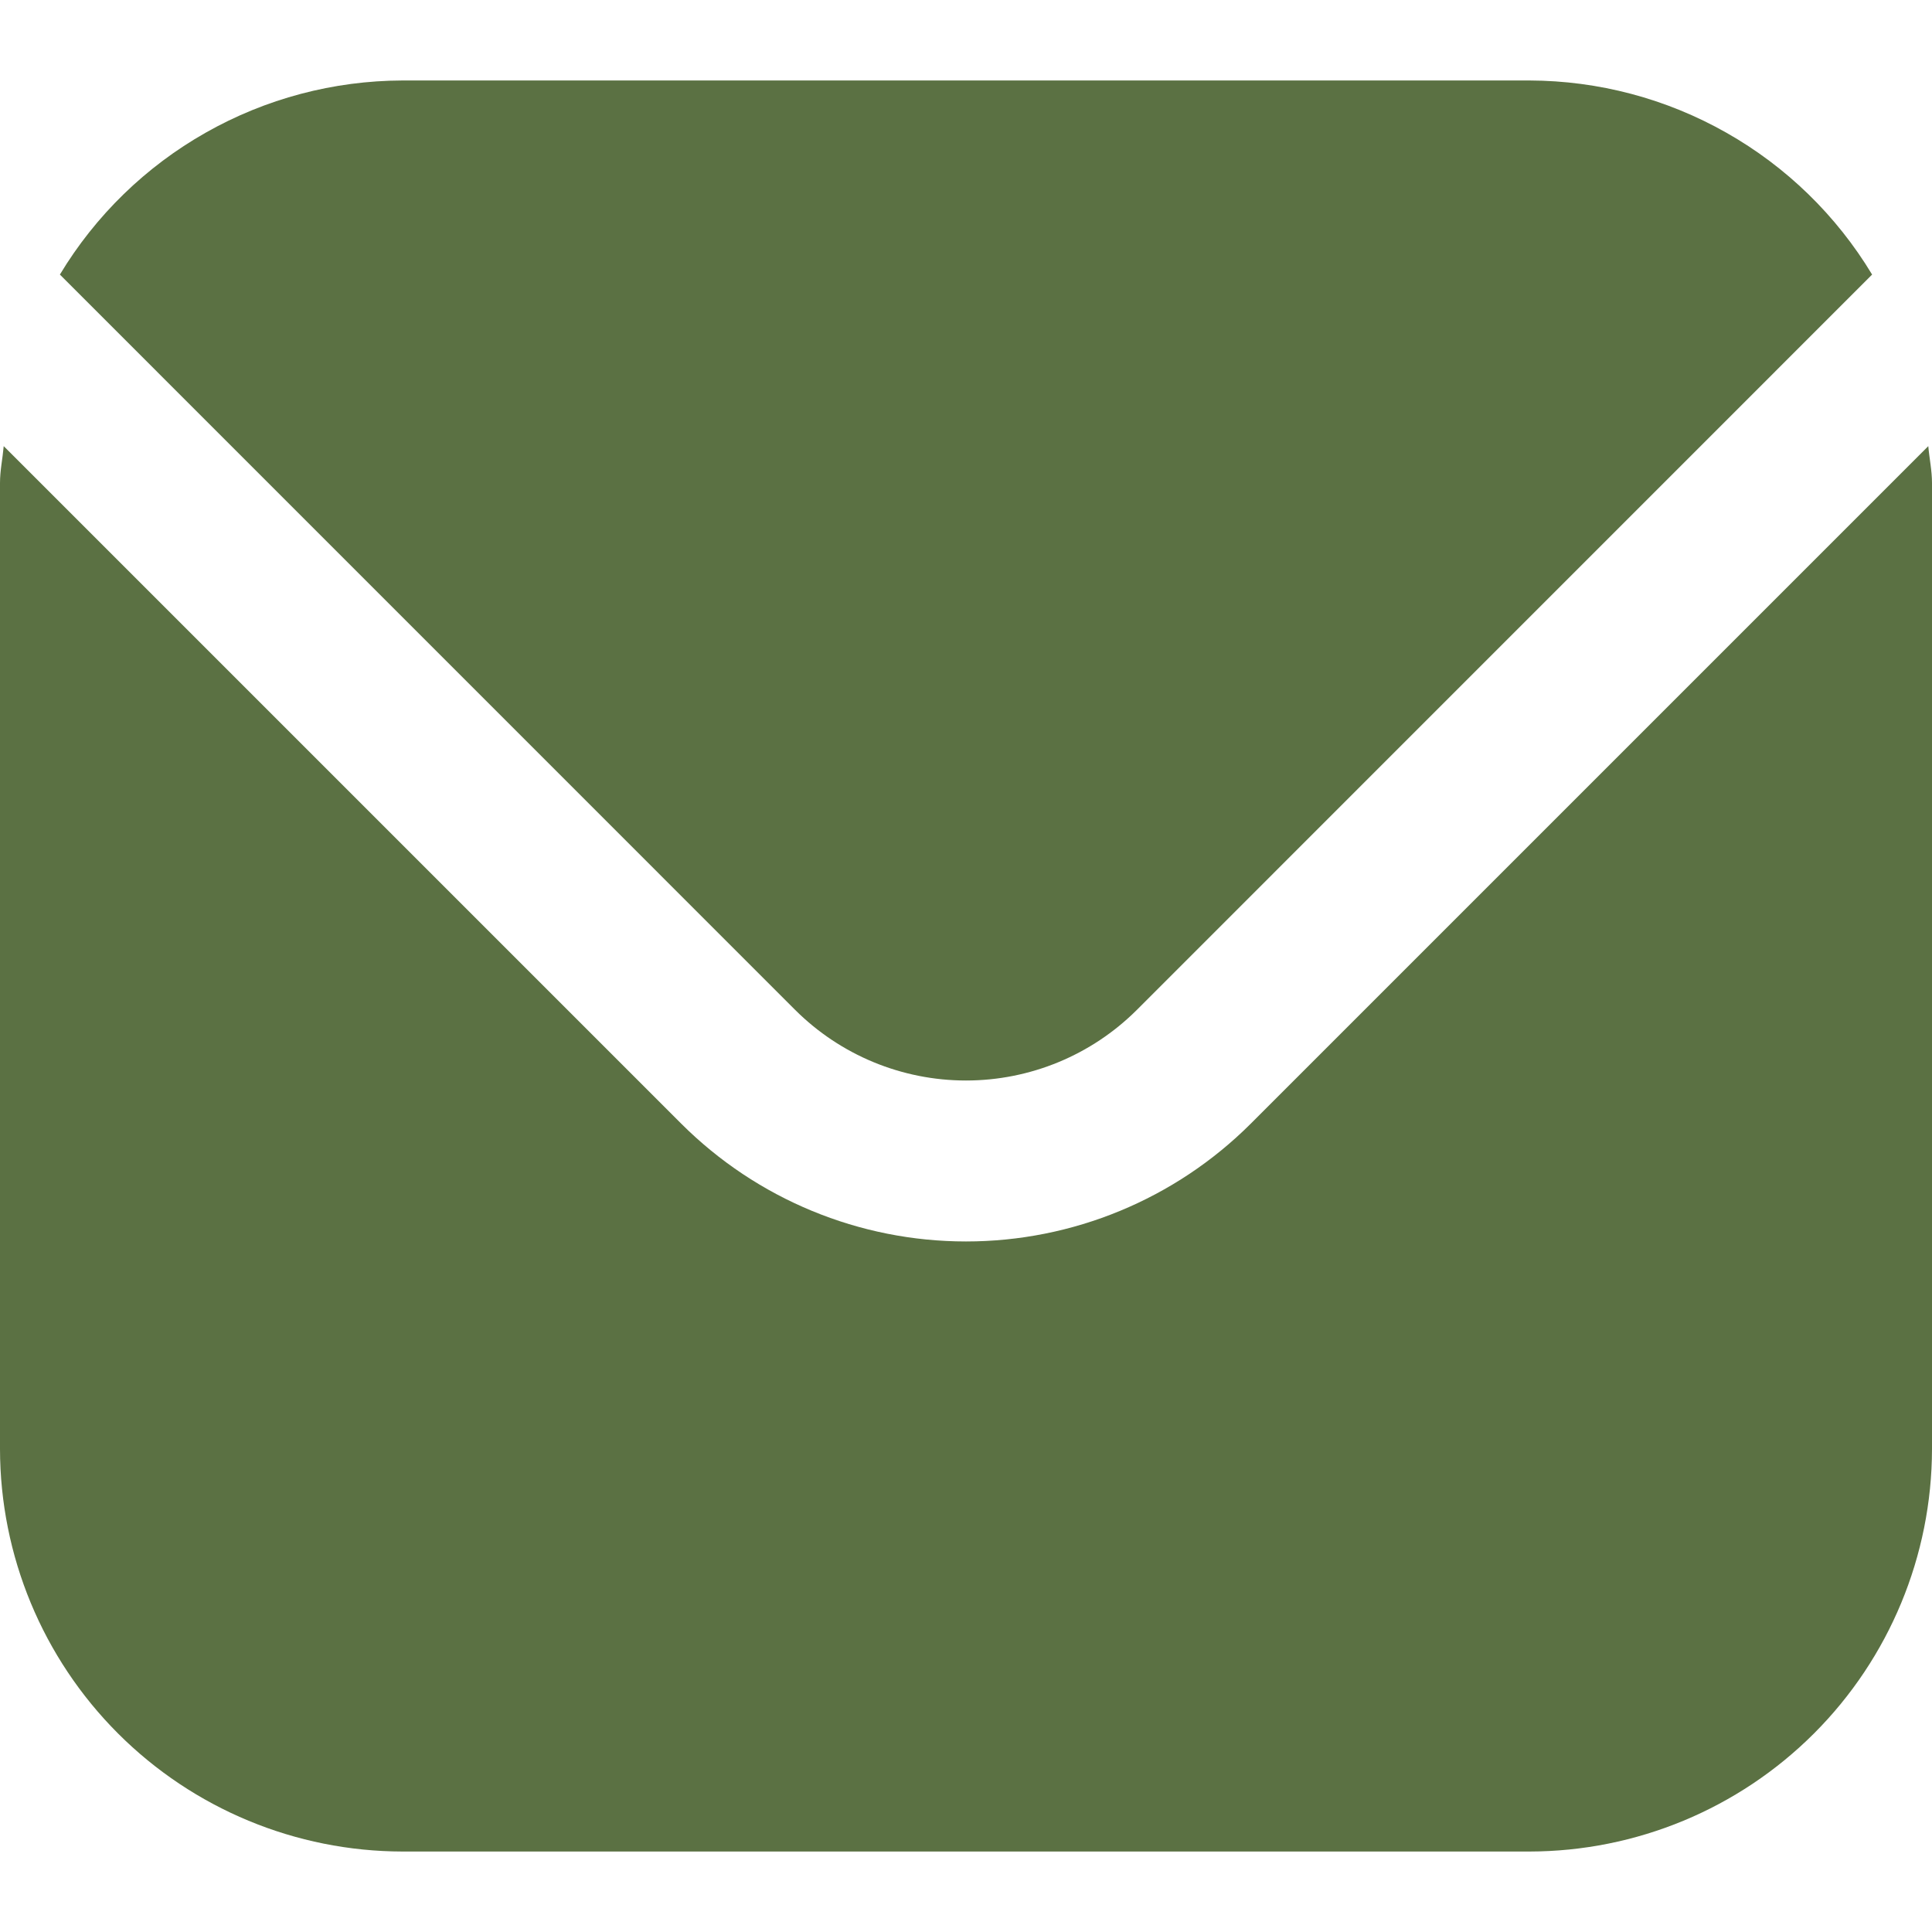 <svg width="26" height="26" viewBox="0 0 26 26" fill="none" xmlns="http://www.w3.org/2000/svg">
<g id="sobre 1" clip-path="url(#clip0_639_127)">
<path id="Vector" d="M25.95 6.004L16.831 15.123C15.814 16.138 14.436 16.707 13 16.707C11.564 16.707 10.186 16.138 9.169 15.123L0.05 6.004C0.035 6.175 0 6.33 0 6.5V19.5C0.002 20.936 0.573 22.313 1.588 23.328C2.604 24.344 3.981 24.915 5.417 24.917H20.583C22.019 24.915 23.396 24.344 24.412 23.328C25.427 22.313 25.998 20.936 26 19.5V6.5C26 6.33 25.965 6.175 25.95 6.004Z" fill="#5B7143"/>
<path id="Vector_2" d="M15.299 13.591L25.194 3.695C24.715 2.9 24.039 2.242 23.231 1.785C22.423 1.327 21.512 1.086 20.583 1.083H5.417C4.488 1.086 3.577 1.327 2.769 1.785C1.961 2.242 1.285 2.9 0.806 3.695L10.701 13.591C11.312 14.2 12.138 14.541 13 14.541C13.862 14.541 14.688 14.2 15.299 13.591Z" fill="#5B7143"/>
</g>
<defs>
<clipPath id="clip0_639_127">
<rect width="26" height="26" fill="white"/>
</clipPath>
</defs>
</svg>
